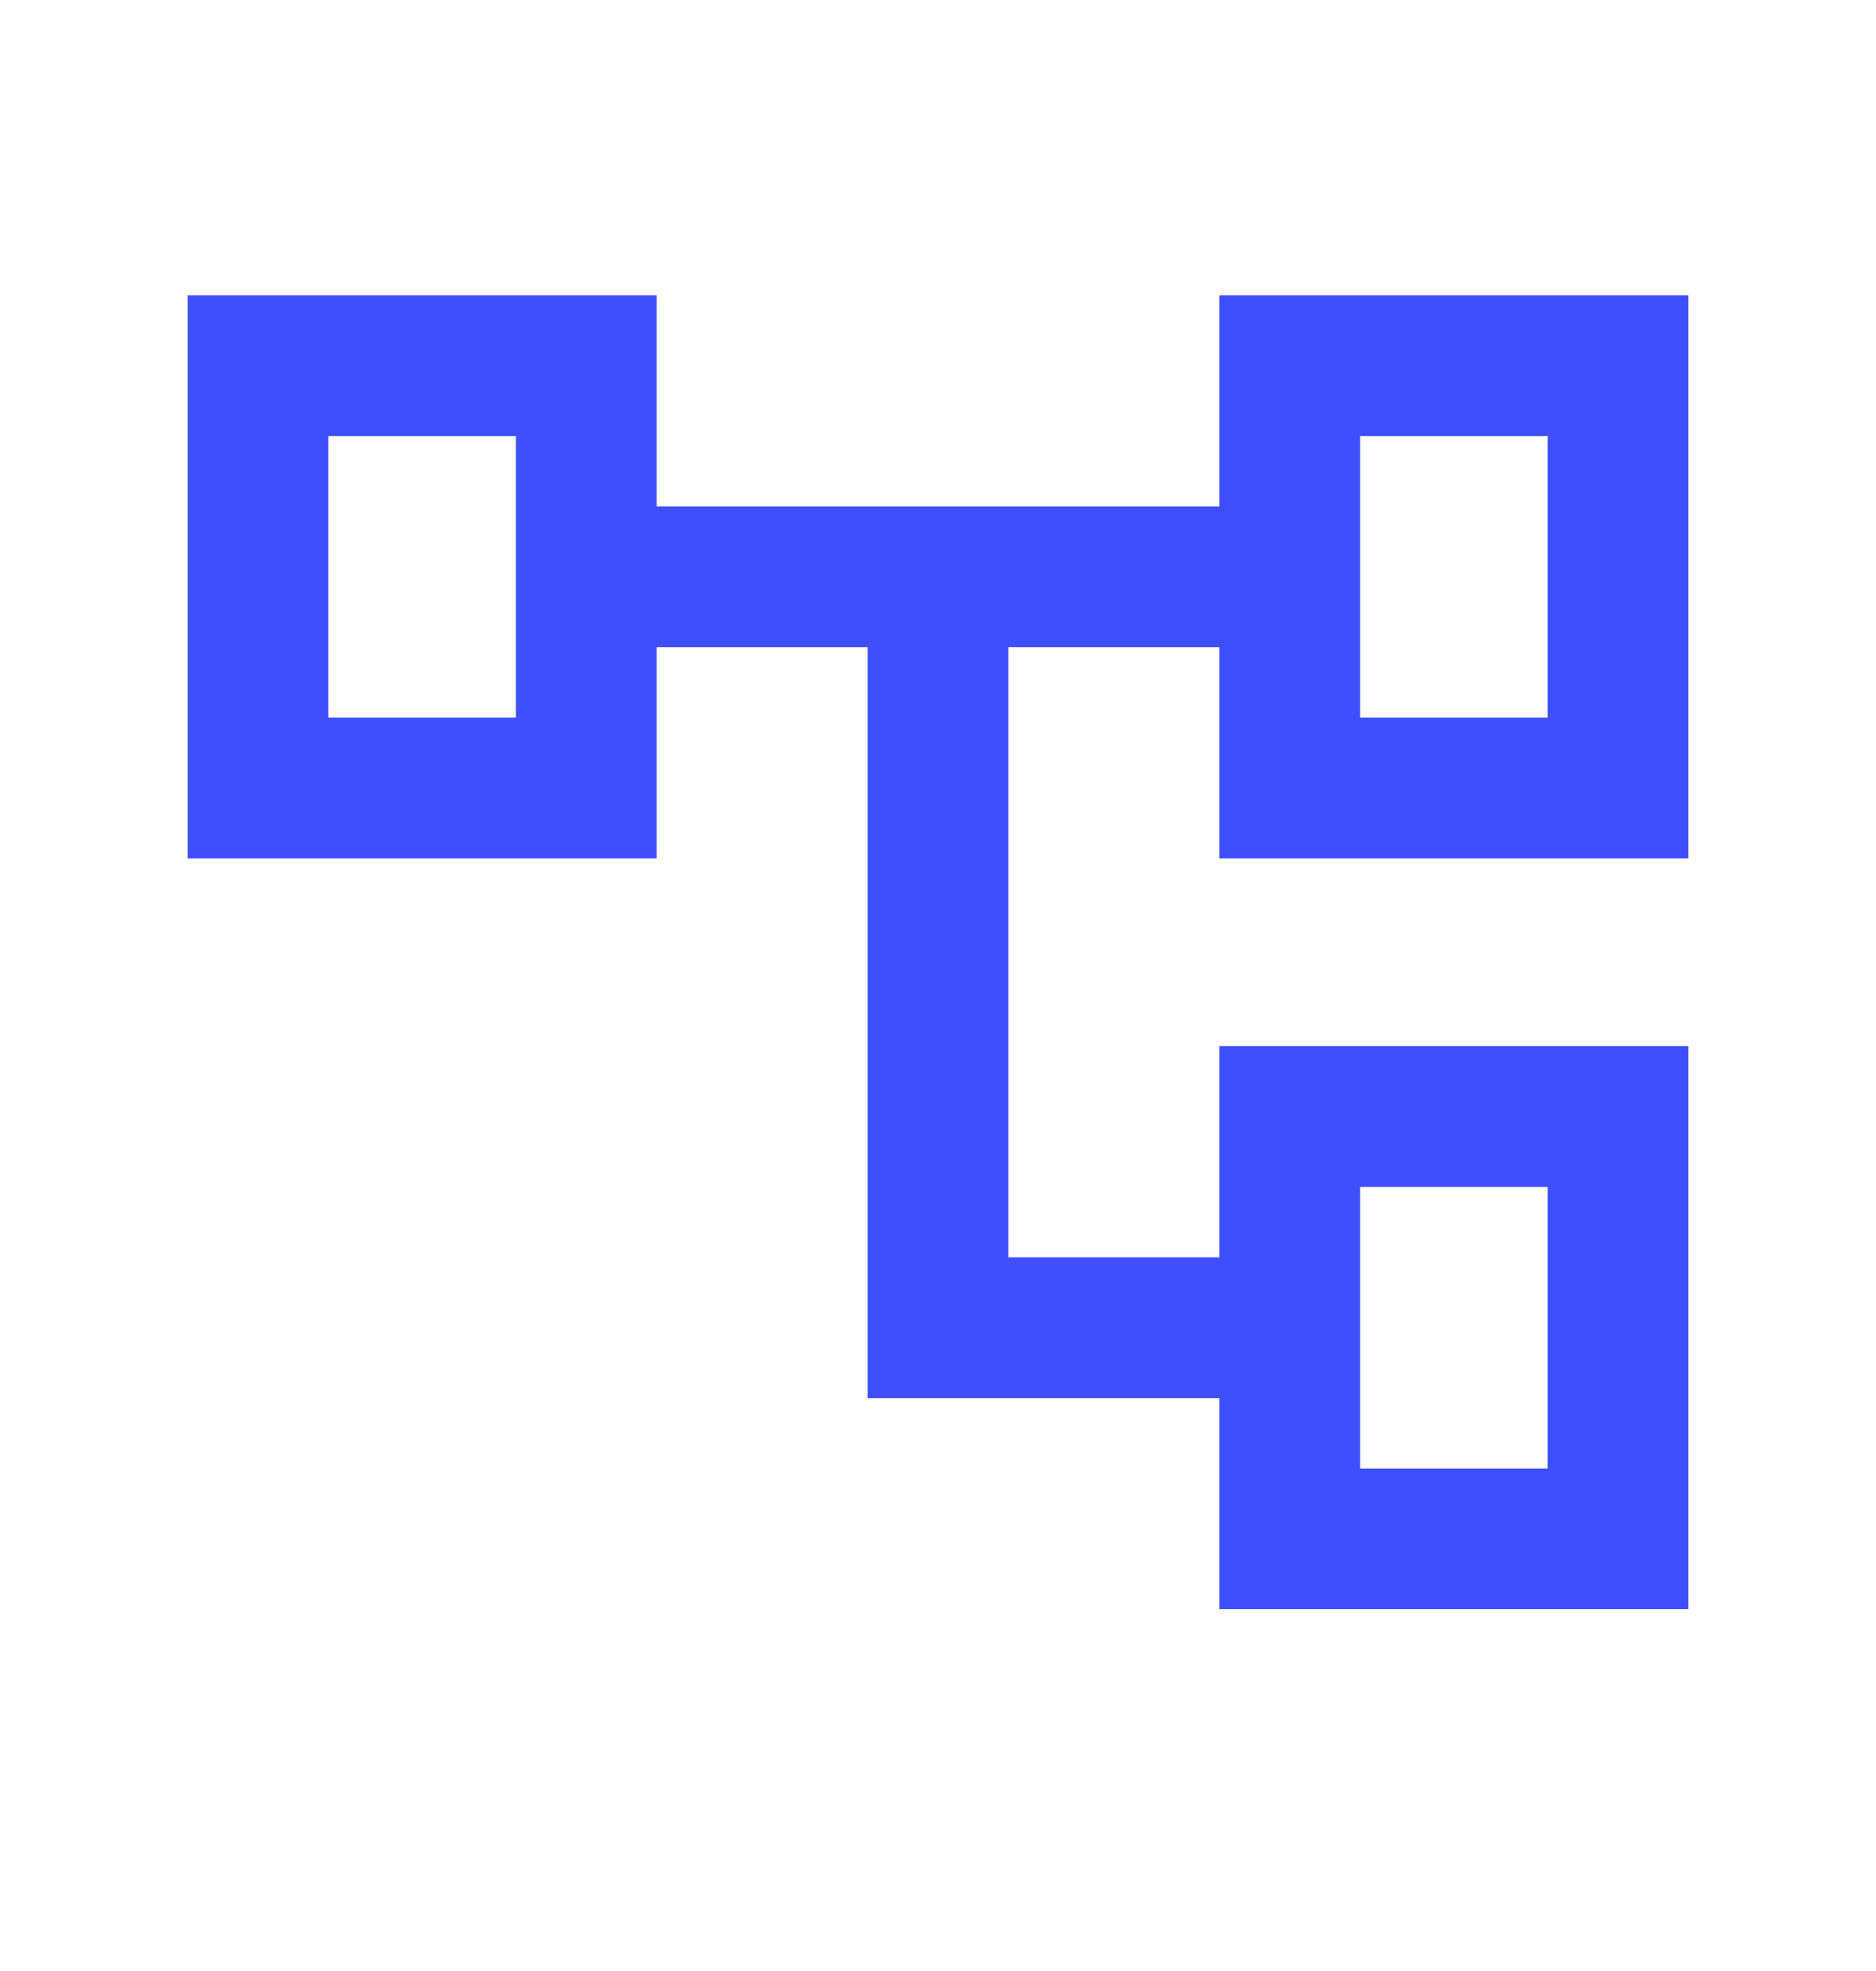 <svg width="20" height="21" viewBox="0 0 20 21" fill="none" xmlns="http://www.w3.org/2000/svg">
<mask id="mask0_11_103" style="mask-type:alpha" maskUnits="userSpaceOnUse" x="0" y="0" width="20" height="21">
<rect y="0.146" width="20" height="20" fill="#D9D9D9"/>
</mask>
<g mask="url(#mask0_11_103)">
<path d="M13 17.145V14.896H9.25V6.896H7V9.146H2V3.146H7V5.396H13V3.146H18V9.146H13V6.896H10.75V13.396H13V11.146H18V17.145H13ZM14.5 7.646H16.5V4.646H14.5V7.646ZM14.5 15.646H16.5V12.646H14.5V15.646ZM3.5 7.646H5.5V4.646H3.5V7.646Z" fill="#3F4FFE"/>
</g>
</svg>
